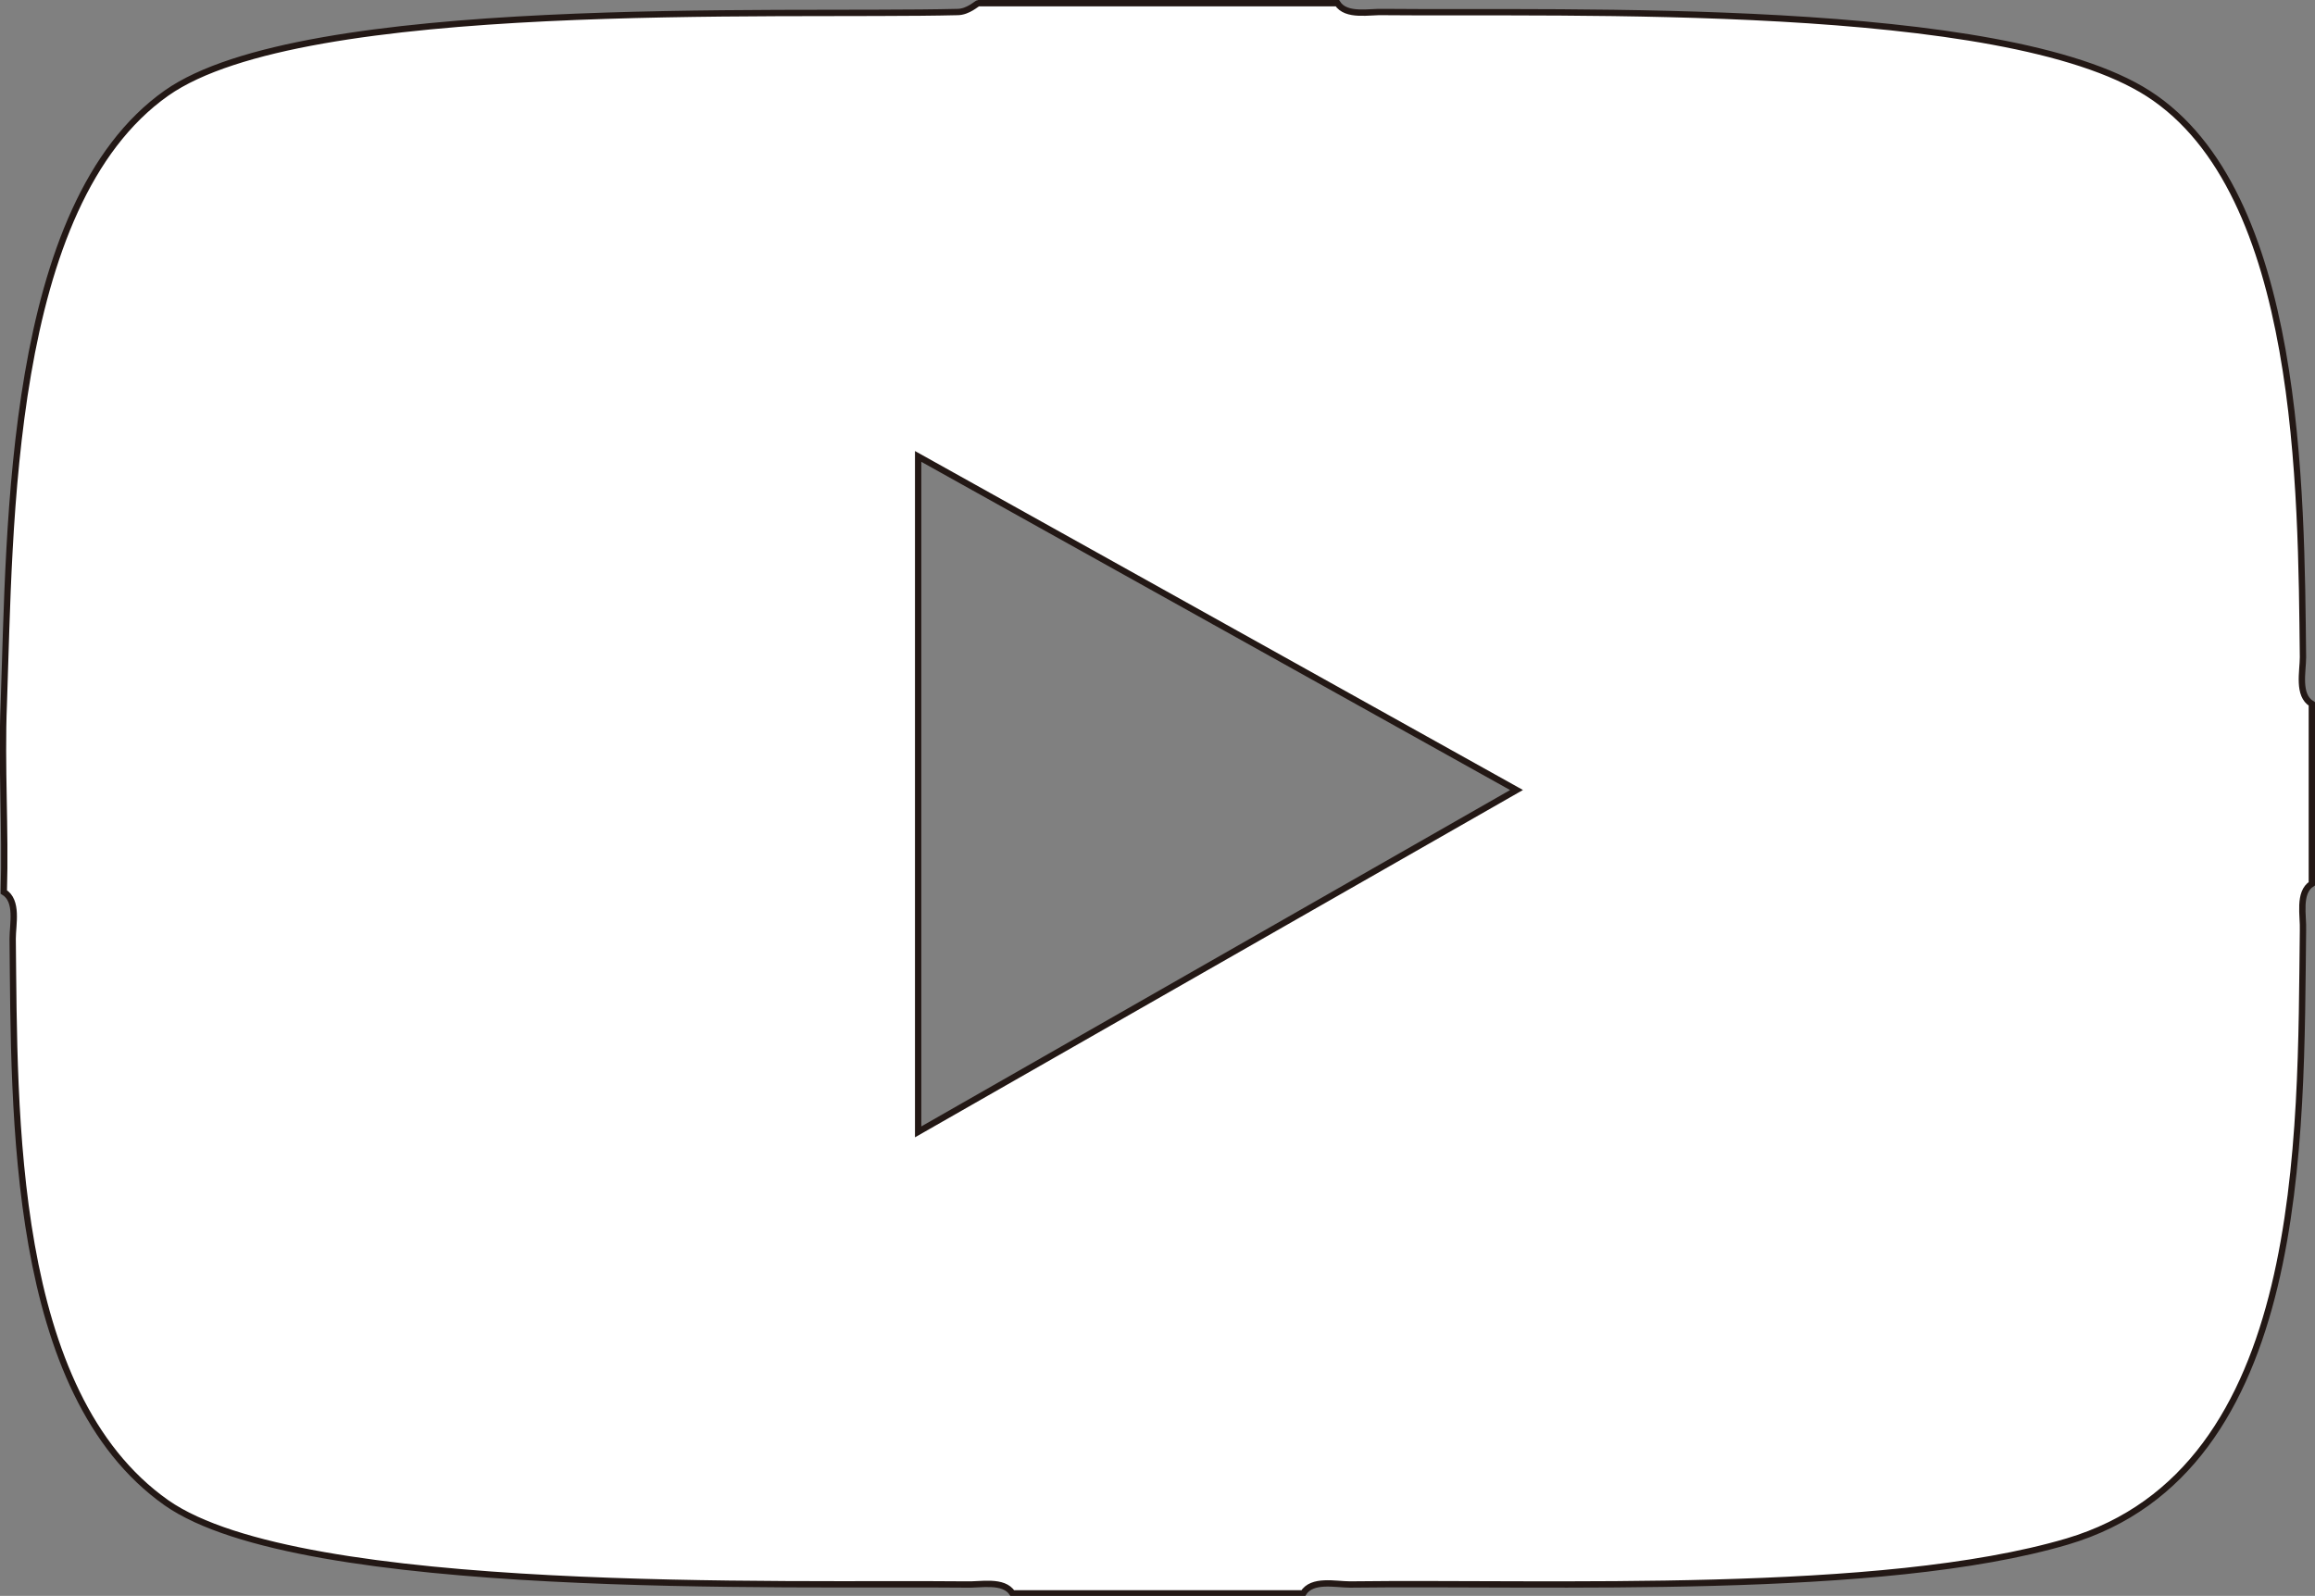 <?xml version="1.0" encoding="UTF-8"?>
<svg id="_レイヤー_2" data-name="レイヤー 2" xmlns="http://www.w3.org/2000/svg" viewBox="0 0 36.56 25.21">
  <rect x="0" y="0" width="36.56" height="25.21" fill="#808080" stroke="none"/>
  <defs>
    <style>
      .cls-1 {
        fill: #fff;
        stroke: #231815;
        stroke-miterlimit: 10;
        stroke-width: .1px;
      }
    </style>
  </defs>
  <g id="design01">
    <path class="cls-1" d="M21.12.05c.14.22.51.13.74.14,2.89.03,9.77-.19,12.07,1.29,2.42,1.56,2.41,6.28,2.44,8.9,0,.23-.09.6.14.74v2.84c-.22.14-.13.51-.14.74-.04,3.25.08,8.52-3.72,9.65-2.94.87-8.17.64-11.33.68-.23,0-.6-.09-.74.14h-4.59c-.14-.22-.51-.13-.74-.14-2.8-.03-10.49.2-12.62-1.29C.16,22,.23,17.6.2,14.83c0-.23.09-.6-.14-.74.03-.99-.04-1.99,0-2.97.1-2.81.06-7.88,2.57-9.65C4.79-.05,12.29.26,15.12.19c.17,0,.31-.14.33-.14h5.67ZM14.5,7.21v10.67l9.45-5.4-9.45-5.27Z"/>
  </g>
</svg>